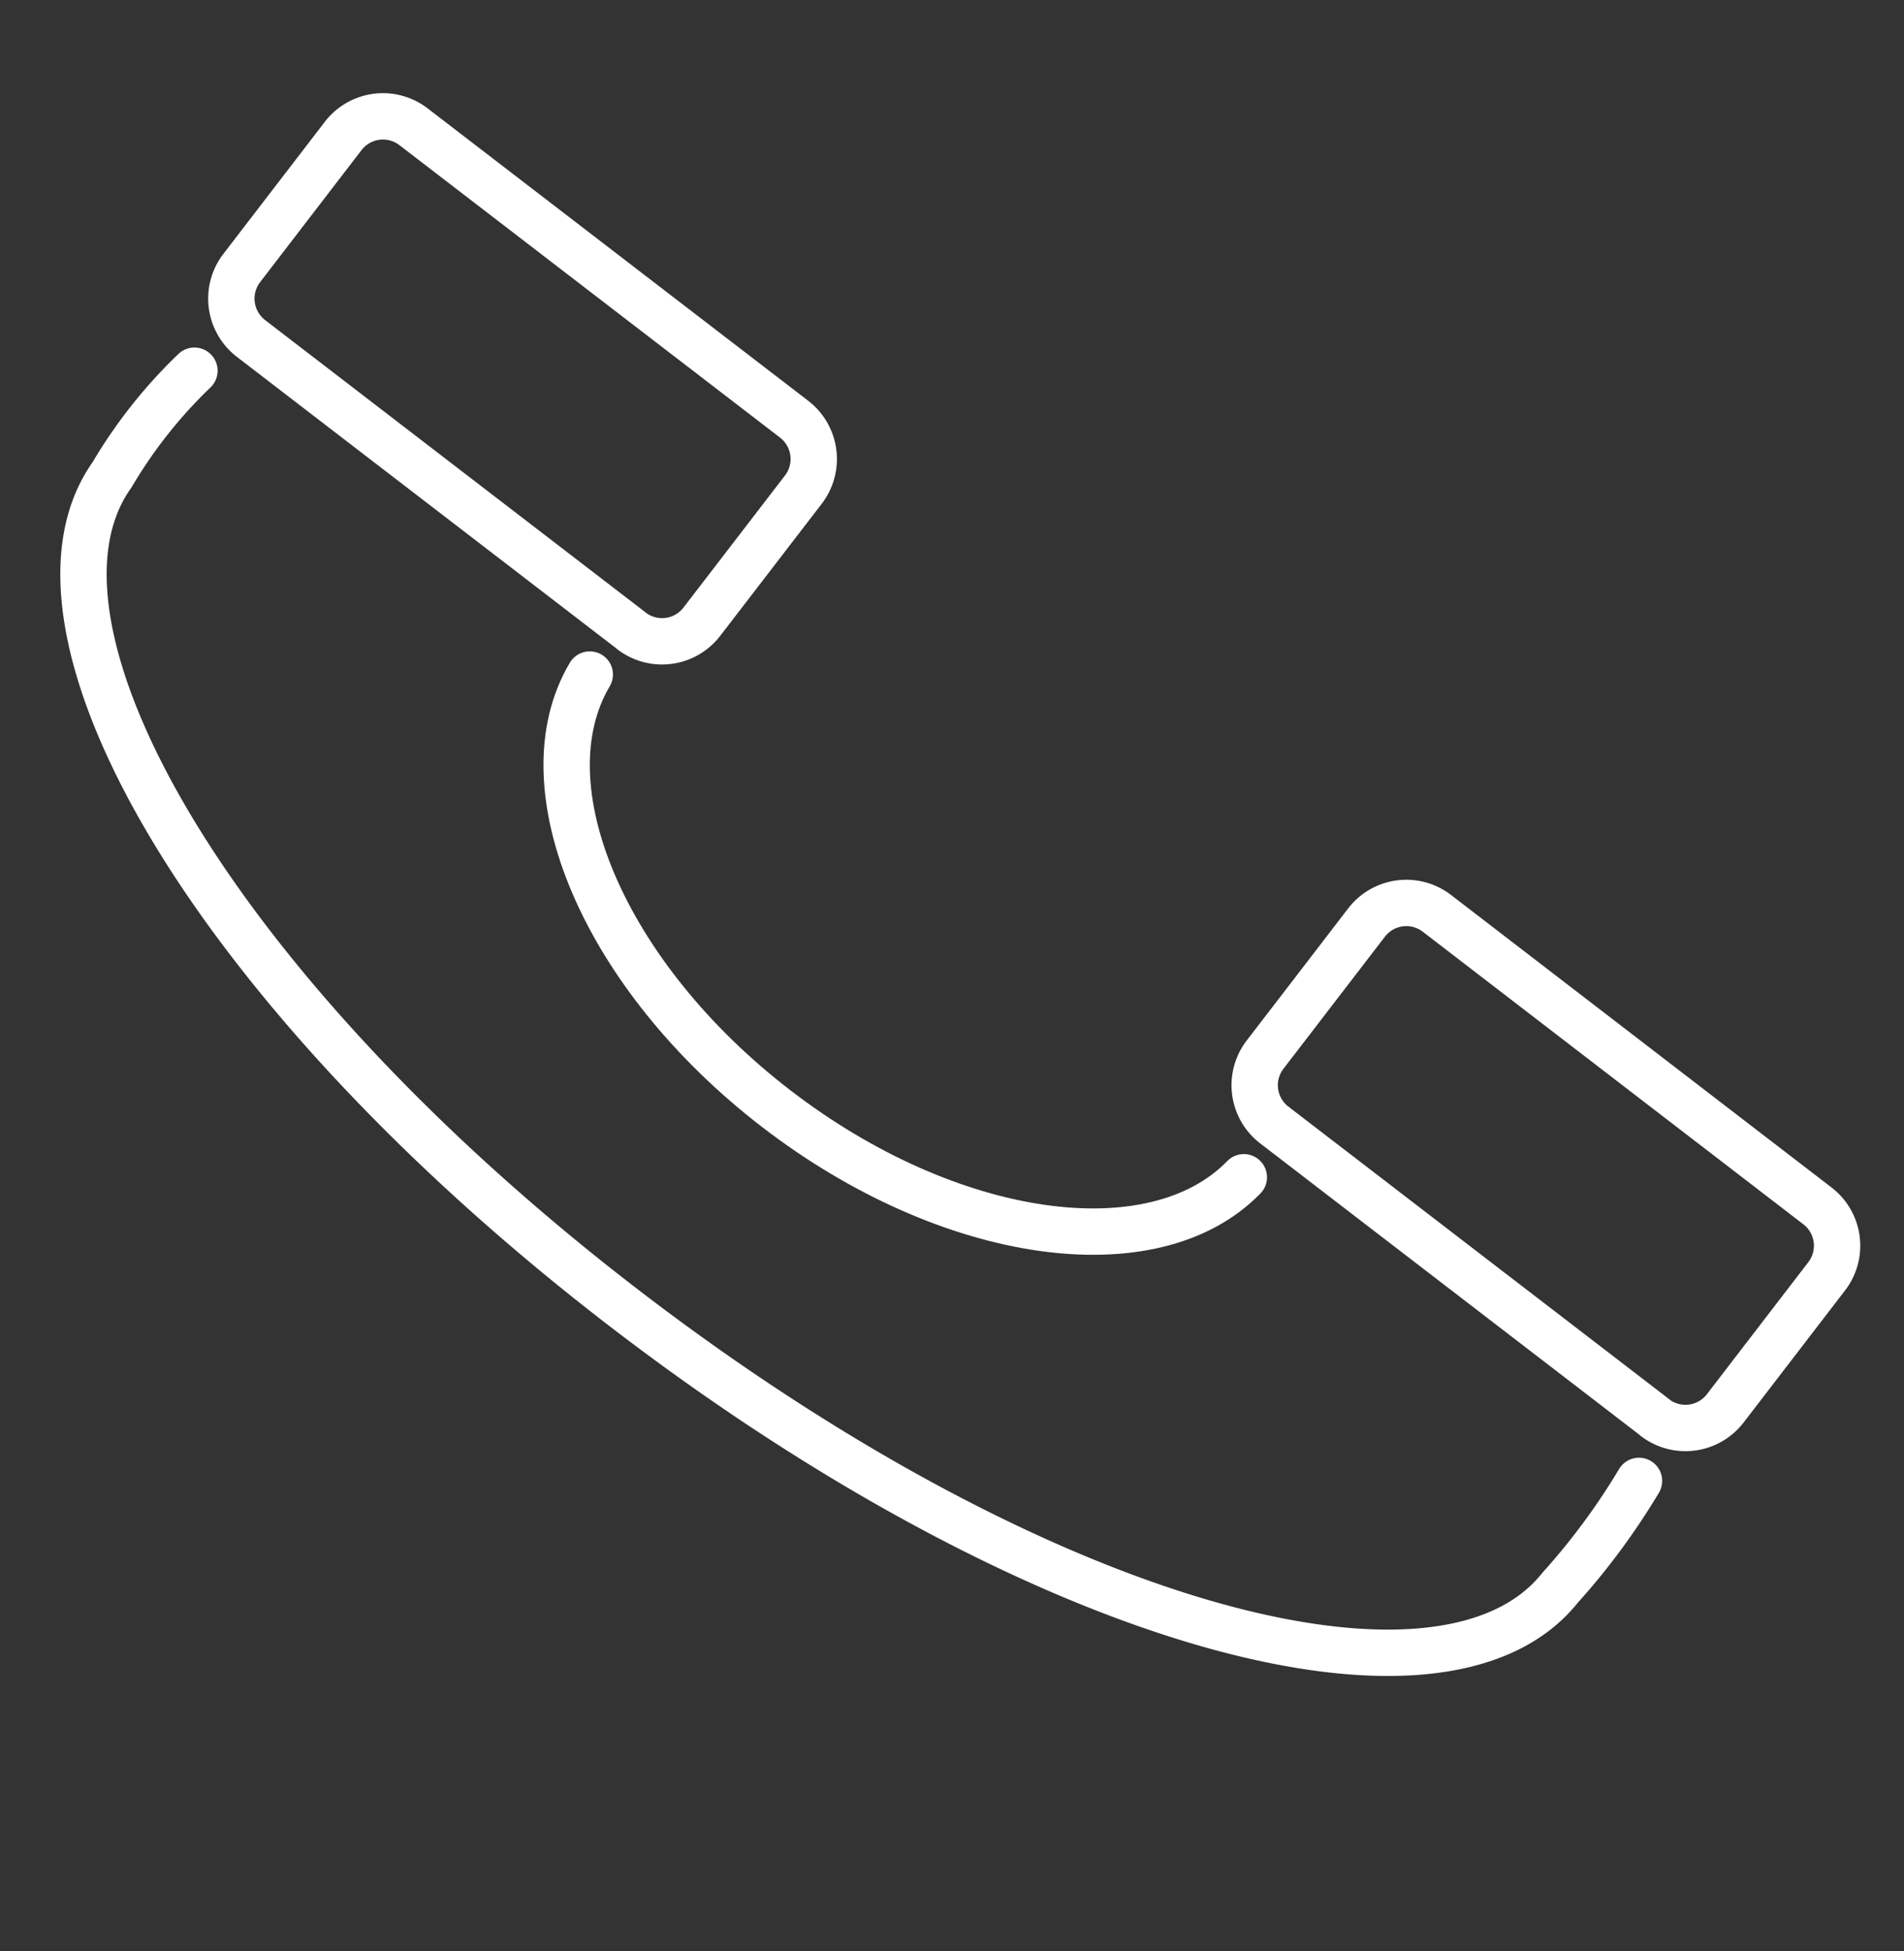 <svg xmlns="http://www.w3.org/2000/svg" width="20.542" height="21.043" viewBox="0 0 20.542 21.043">
  <rect x="0" y="0" width="20.542" height="21.043" fill="#333333" stroke="none"/>
  <g id="Component_4" data-name="Component 4" transform="translate(0.328 0.319)">
    <path id="Path_34" data-name="Path 34" d="M.589,0c-1,.977-.7,3.175.732,5.045S4.8,7.779,6,7.064" transform="matrix(0.966, -0.259, 0.259, 0.966, 5.466, 7.109)" fill="none" stroke="#fff" stroke-linecap="round" stroke-linejoin="round" stroke-width="0.5"/>
    <path id="Path_35" data-name="Path 35" d="M13.783,15.6a7.364,7.364,0,0,1-1.121.893c-1.65,1.219-5.565-1.084-8.973-5.531S-.876,2.141.682.855A5.242,5.242,0,0,1,1.832,0" transform="matrix(0.966, -0.259, 0.259, 0.966, 0, 4.154)" fill="none" stroke="#fff" stroke-linecap="round" stroke-linejoin="round" stroke-width="0.5"/>
    <path id="Path_36" data-name="Path 36" d="M3.262,6.074.111,1.962a.541.541,0,0,1,.1-.757L1.639.111a.541.541,0,0,1,.757.1L5.546,4.324a.541.541,0,0,1-.1.757L4.018,6.175a.541.541,0,0,1-.757-.1Z" transform="matrix(0.966, -0.259, 0.259, 0.966, 12.804, 9.948)" fill="none" stroke="#fff" stroke-linecap="round" stroke-linejoin="round" stroke-width="0.5"/>
    <path id="Path_37" data-name="Path 37" d="M3.262,6.074.111,1.962a.542.542,0,0,1,.1-.757L1.639.111a.541.541,0,0,1,.757.1L5.547,4.323a.542.542,0,0,1-.1.757L4.018,6.174a.541.541,0,0,1-.757-.1Z" transform="matrix(0.966, -0.259, 0.259, 0.966, 1.763, 1.464)" fill="none" stroke="#fff" stroke-linecap="round" stroke-linejoin="round" stroke-width="0.5"/>
  </g>
</svg>
